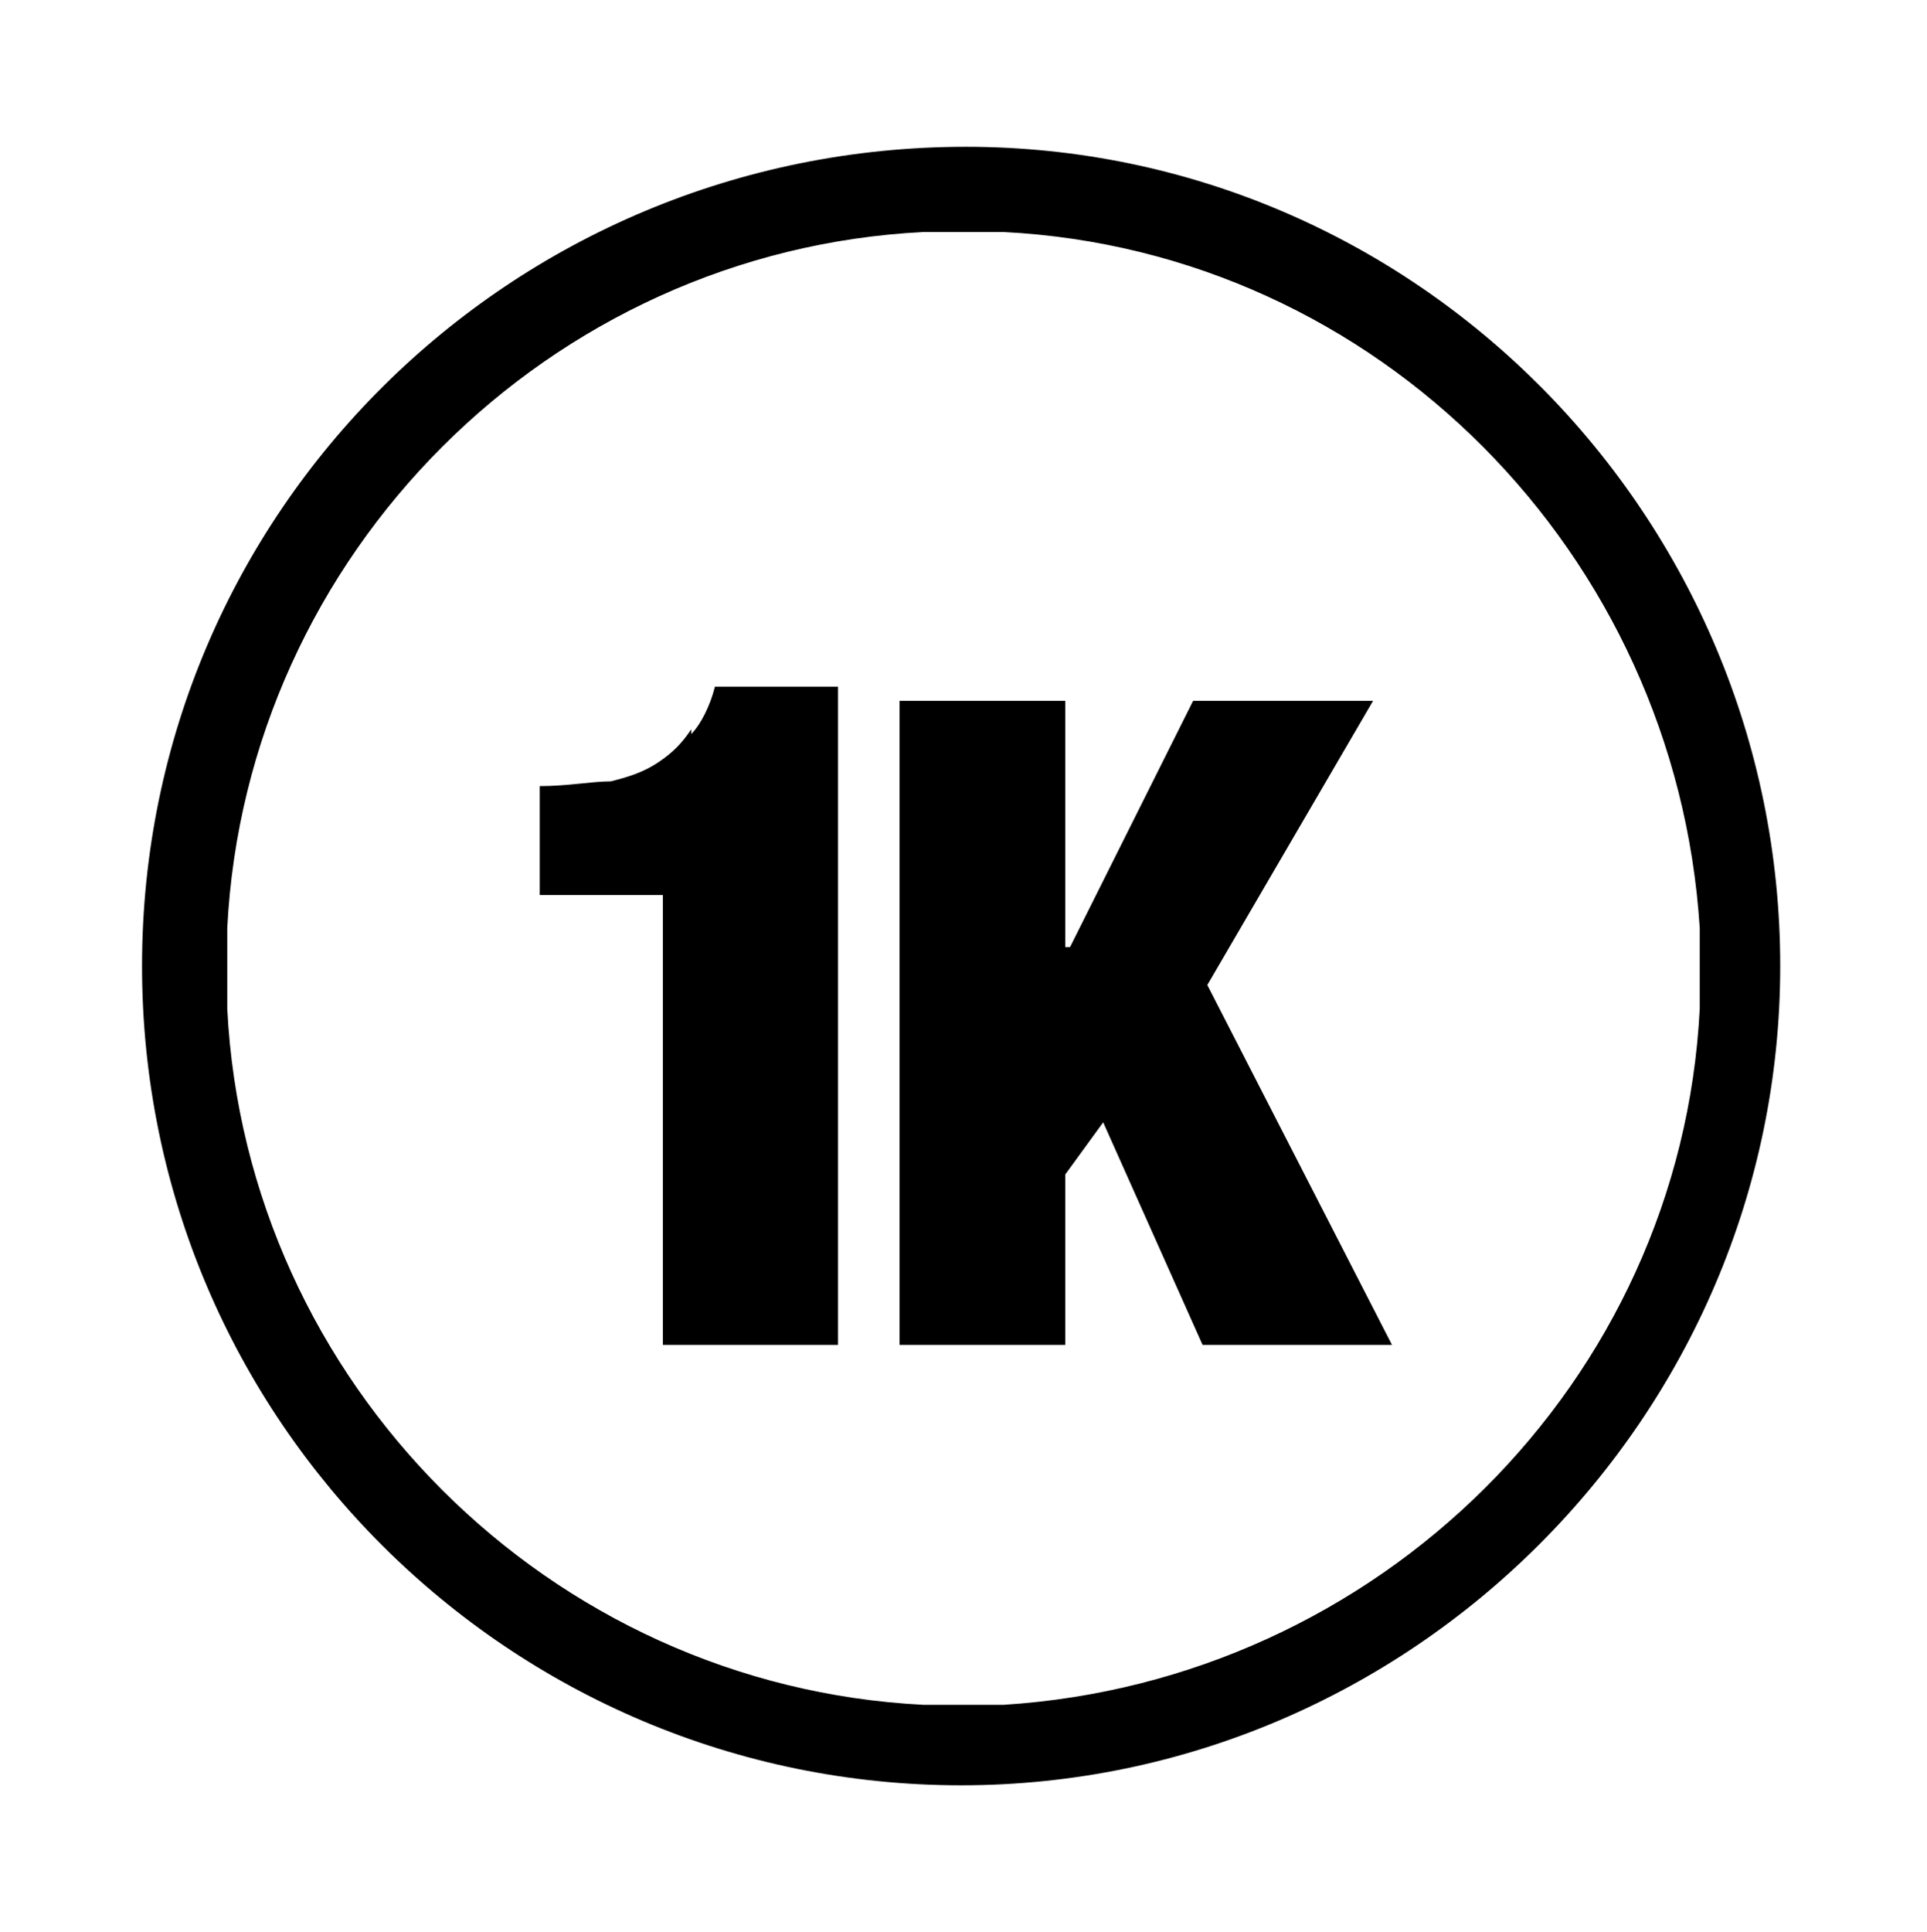 <?xml version="1.0" encoding="utf-8"?><svg xmlns="http://www.w3.org/2000/svg" xmlns:xlink="http://www.w3.org/1999/xlink" data-name="Warstwa 1" version="1.1" viewBox="0 0 40.7 40.8"><defs /><path d="M20.4,3.1C10.8,3.1,3,10.8,3,20.4s7.8,17.3,17.3,17.3,17.3-7.8,17.3-17.3S29.9,3.1,20.4,3.1ZM21.2,36h-1.7c-7.9-.4-14.3-6.8-14.7-14.7,0,0,0-1.7,0-1.7.4-7.9,6.8-14.3,14.7-14.7h1.7c7.9.4,14.2,6.8,14.7,14.7v1.7c-.4,7.9-6.8,14.2-14.7,14.7Z" /><g><polygon points="25.5 20.8 29 14.8 25.2 14.8 22.6 20 22.5 20 22.5 14.8 19 14.8 19 28.4 22.5 28.4 22.5 24.8 23.3 23.7 25.4 28.4 29.4 28.4 25.5 20.8" /><path d="M14.6,15.4c-.2.3-.4.5-.7.7-.3.2-.6.3-1,.4-.4,0-.9.1-1.5.1v2.3h2.6v9.5h3.7v-13.9h-2.6c-.1.4-.3.8-.5,1Z" />
    
    
  </g></svg>